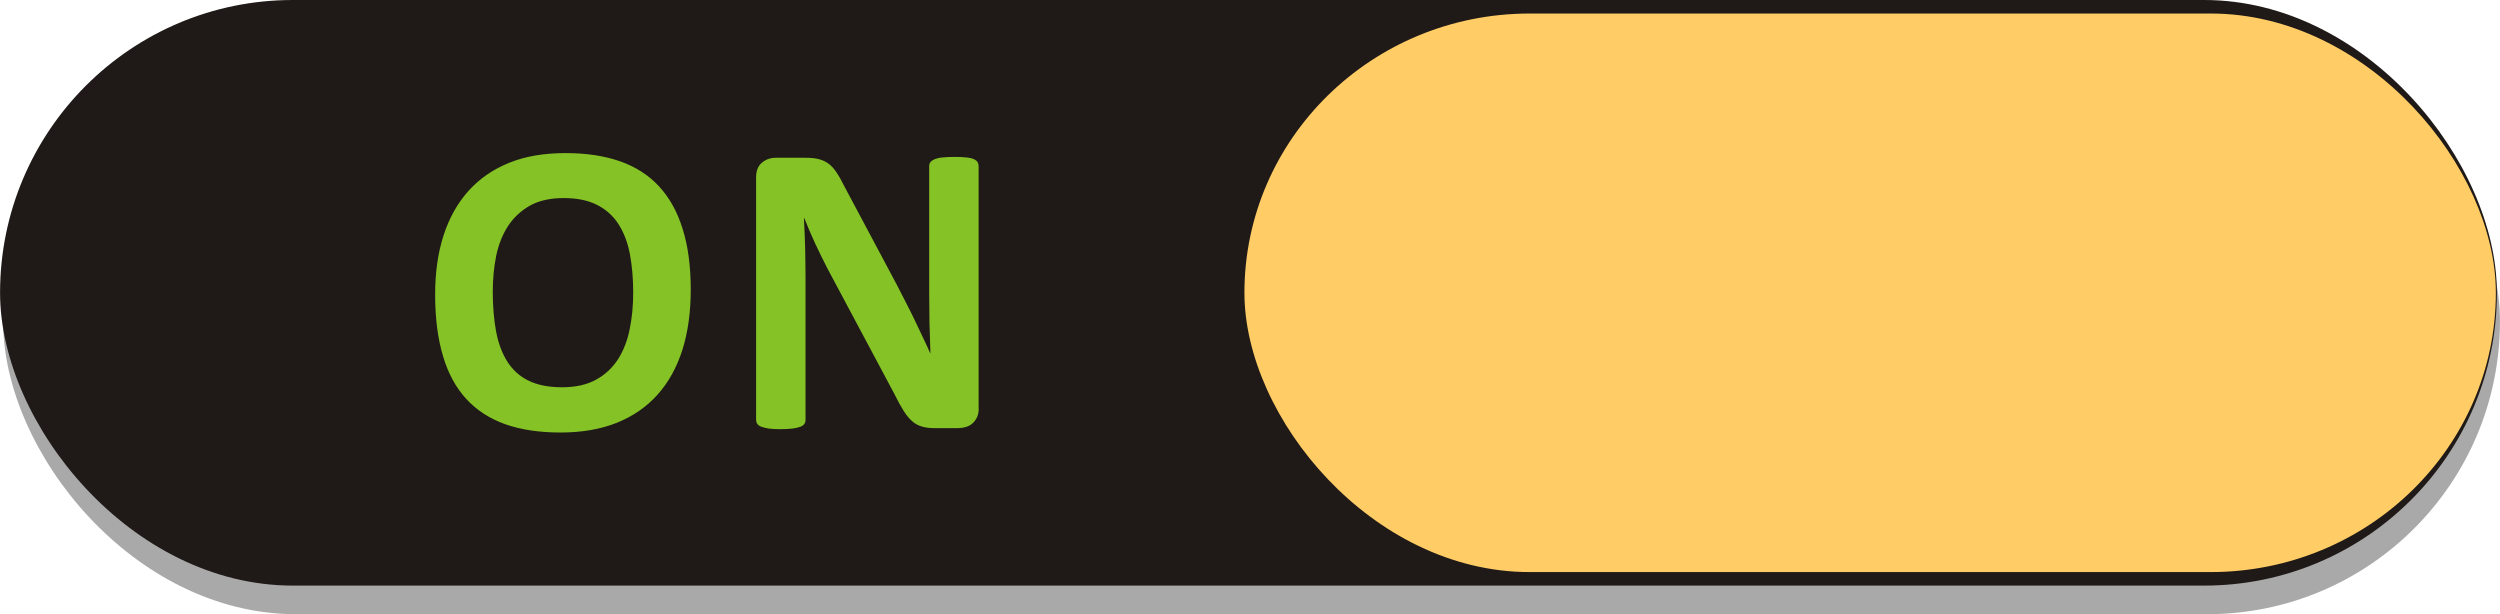 <!--?xml version="1.0" encoding="UTF-8" standalone="no"?-->
<!-- Creator: CorelDRAW -->

<svg xmlns:dc="http://purl.org/dc/elements/1.1/" xmlns:cc="http://creativecommons.org/ns#" xmlns:rdf="http://www.w3.org/1999/02/22-rdf-syntax-ns#" xmlns:svg="http://www.w3.org/2000/svg" xmlns="http://www.w3.org/2000/svg" xmlns:sodipodi="http://sodipodi.sourceforge.net/DTD/sodipodi-0.dtd" xmlns:inkscape="http://www.inkscape.org/namespaces/inkscape" xml:space="preserve" width="61.936mm" height="15.216mm" style="shape-rendering:geometricPrecision; text-rendering:geometricPrecision; image-rendering:optimizeQuality; fill-rule:evenodd; clip-rule:evenodd" viewBox="0 0 26.241 6.447" id="svg8752" version="1.1" inkscape:version="0.48.3.1 r9886" sodipodi:docname="46.svg"><sodipodi:namedview pagecolor="#ffffff" bordercolor="#666666" borderopacity="1" objecttolerance="10" gridtolerance="10" guidetolerance="10" inkscape:pageopacity="0" inkscape:pageshadow="2" inkscape:window-width="640" inkscape:window-height="480" id="namedview8768" showgrid="false" inkscape:zoom="1.9046964" inkscape:cx="109.72878" inkscape:cy="26.956949" inkscape:window-x="0" inkscape:window-y="0" inkscape:window-maximized="0" inkscape:current-layer="svg8752"></sodipodi:namedview>
 <defs id="defs8754">
  <style type="text/css" id="style8756">
   
    .fil1 {fill:#1F1A17}
    .fil0 {fill:#AAA9A9}
    .fil3 {fill:white}
    .fil2 {fill:#84C225;fill-rule:nonzero}
   
  </style>
 
  
  
  
  
  
 </defs>
 <g id="g8782"><rect class="fil0" x="0.032" y="0.3" width="26.209" height="6.147" rx="3.073" ry="3.073" id="rect8760" style="fill:#aaa9a9"></rect><g inkscape:label="#g8776" id="shape"><rect style="fill:#1f1a17" y="0" x="0" id="rect8762" ry="3.073" rx="3.073" height="6.147" width="26.209" class="fil1"></rect></g><path class="fil2" d="m 7.25,3.041 c 0,0.235 -0.029,0.445 -0.087,0.63 C 7.104,3.856 7.017,4.014 6.901,4.143 6.786,4.272 6.643,4.37 6.474,4.438 6.303,4.506 6.107,4.54 5.883,4.54 5.663,4.54 5.471,4.512 5.306,4.454 5.142,4.396 5.005,4.308 4.896,4.19 4.786,4.071 4.704,3.921 4.65,3.739 4.595,3.557 4.567,3.341 4.567,3.091 c 0,-0.229 0.029,-0.436 0.088,-0.619 C 4.714,2.289 4.801,2.134 4.916,2.005 5.031,1.877 5.173,1.778 5.344,1.709 5.513,1.64 5.712,1.607 5.936,1.607 c 0.215,0 0.404,0.028 0.569,0.085 C 6.668,1.749 6.806,1.836 6.915,1.954 7.026,2.073 7.109,2.222 7.165,2.403 7.222,2.583 7.25,2.795 7.25,3.041 z M 6.646,3.071 C 6.646,2.922 6.634,2.787 6.611,2.665 6.587,2.543 6.547,2.438 6.491,2.352 6.435,2.265 6.36,2.198 6.267,2.151 6.173,2.103 6.057,2.079 5.916,2.079 5.775,2.079 5.656,2.106 5.561,2.159 5.467,2.213 5.39,2.284 5.332,2.373 5.274,2.462 5.233,2.566 5.208,2.684 5.184,2.804 5.172,2.929 5.172,3.063 c 0,0.155 0.012,0.294 0.035,0.417 0.023,0.123 0.063,0.229 0.118,0.316 0.055,0.087 0.13,0.155 0.223,0.2 0.093,0.046 0.211,0.069 0.353,0.069 0.141,0 0.259,-0.027 0.354,-0.079 C 6.351,3.934 6.427,3.862 6.486,3.772 6.544,3.681 6.585,3.576 6.609,3.456 6.634,3.335 6.646,3.207 6.646,3.071 z m 3.627,1.217 c 0,0.034 -0.006,0.064 -0.017,0.09 C 10.243,4.405 10.228,4.426 10.208,4.444 10.188,4.462 10.165,4.474 10.138,4.482 10.111,4.49 10.084,4.494 10.056,4.494 l -0.245,0 c -0.051,0 -0.096,-0.005 -0.132,-0.016 -0.037,-0.01 -0.072,-0.028 -0.103,-0.055 -0.031,-0.027 -0.062,-0.064 -0.091,-0.11 -0.029,-0.046 -0.062,-0.105 -0.098,-0.179 L 8.681,2.811 C 8.64,2.731 8.599,2.647 8.556,2.556 8.514,2.465 8.476,2.376 8.442,2.29 l -0.004,0 c 0.006,0.105 0.01,0.209 0.013,0.314 0.002,0.105 0.004,0.212 0.004,0.323 l 0,1.483 c 0,0.014 -0.004,0.028 -0.012,0.039 -0.007,0.012 -0.022,0.022 -0.041,0.03 -0.02,0.008 -0.046,0.014 -0.08,0.019 -0.034,0.004 -0.077,0.007 -0.129,0.007 -0.051,0 -0.093,-0.002 -0.127,-0.007 C 8.032,4.492 8.006,4.486 7.987,4.478 7.968,4.47 7.955,4.46 7.948,4.448 7.94,4.437 7.936,4.423 7.936,4.409 l 0,-2.547 c 0,-0.068 0.02,-0.12 0.061,-0.154 0.04,-0.034 0.089,-0.052 0.147,-0.052 l 0.309,0 c 0.055,0 0.102,0.004 0.14,0.014 0.038,0.01 0.072,0.025 0.102,0.047 0.03,0.022 0.058,0.052 0.084,0.091 0.026,0.038 0.053,0.086 0.081,0.143 l 0.552,1.036 c 0.032,0.063 0.064,0.125 0.095,0.185 0.031,0.061 0.062,0.121 0.091,0.182 0.029,0.061 0.058,0.12 0.085,0.179 0.028,0.058 0.055,0.117 0.081,0.175 l 0.002,0 c -0.004,-0.102 -0.007,-0.208 -0.01,-0.32 -0.002,-0.111 -0.003,-0.217 -0.003,-0.317 l 0,-1.329 c 0,-0.014 0.004,-0.028 0.013,-0.04 0.009,-0.011 0.024,-0.022 0.044,-0.031 0.02,-0.008 0.047,-0.015 0.081,-0.018 0.034,-0.004 0.077,-0.006 0.129,-0.006 0.05,0 0.091,0.002 0.125,0.006 0.034,0.003 0.06,0.01 0.078,0.018 0.019,0.009 0.031,0.019 0.038,0.031 0.007,0.012 0.011,0.025 0.011,0.04 l 0,2.546 z" id="path8764" inkscape:connector-curvature="0" style="fill:#84c225;fill-rule:nonzero"></path><g inkscape:label="#g8779" id="light"><rect style="fill: rgb(255, 204, 102);" id="rect8766" ry="2.994" rx="2.994" height="5.863" width="13.136" y="0.142" x="13.062" class="fil3"></rect></g></g>
</svg>